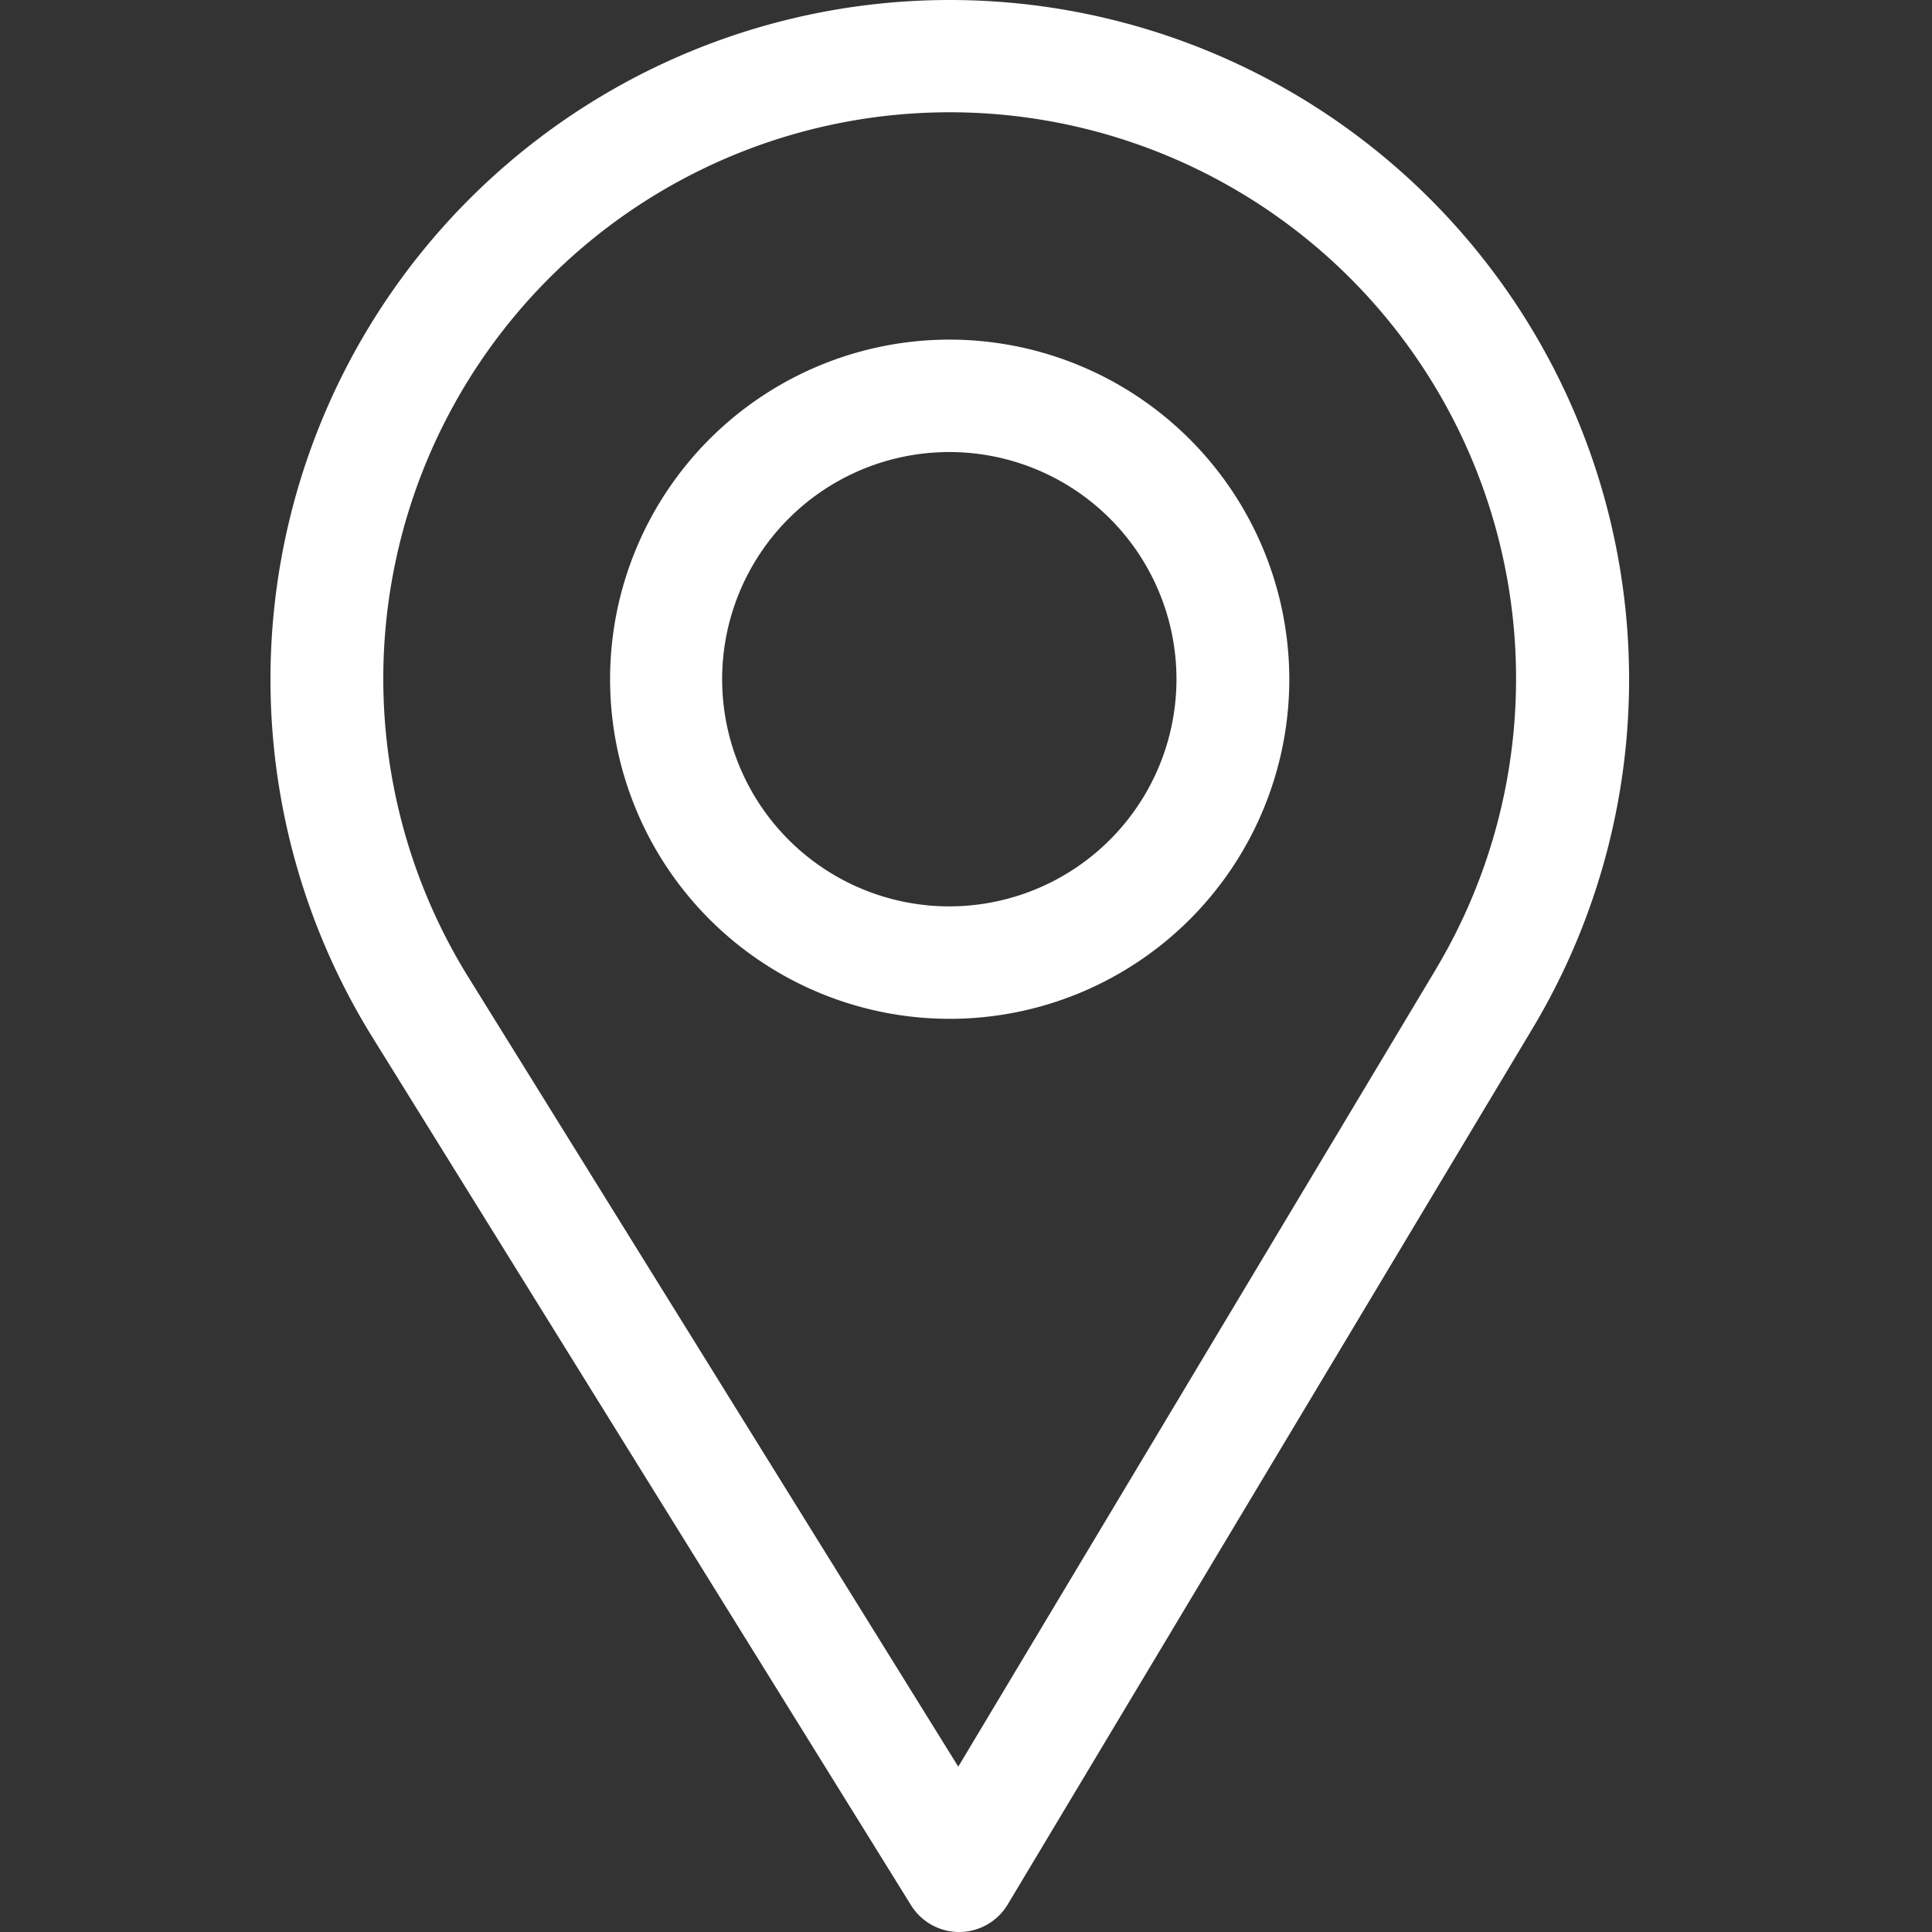 <svg xmlns="http://www.w3.org/2000/svg" width="50" height="50" viewBox="0 0 50 50">
  <rect x="0" y="0" width="50" height="50" fill="#333333" stroke="none"/>
  <g id="point" transform="translate(-446 -3188)">
    <rect id="Прямоугольник_105" data-name="Прямоугольник 105" width="50" height="50" transform="translate(446 3188)" fill="none"/>
    <g id="pin" transform="translate(377 3188)">
      <g id="Сгруппировать_37" data-name="Сгруппировать 37" transform="translate(76)">
        <g id="Сгруппировать_36" data-name="Сгруппировать 36" transform="translate(0)">
          <path id="Контур_126" data-name="Контур 126" d="M93.578,0A17.581,17.581,0,0,0,78.624,26.821L92.578,49.308A1.465,1.465,0,0,0,93.822,50h.012a1.465,1.465,0,0,0,1.245-.712l13.6-22.7A17.582,17.582,0,0,0,93.578,0Zm12.585,25.08L93.8,45.721,81.114,25.278a14.658,14.658,0,1,1,25.049-.2Z" transform="translate(-76)" fill="#fff"/>
        </g>
      </g>
      <g id="Сгруппировать_39" data-name="Сгруппировать 39" transform="translate(84.789 8.789)">
        <g id="Сгруппировать_38" data-name="Сгруппировать 38">
          <path id="Контур_127" data-name="Контур 127" d="M174.789,90a8.789,8.789,0,1,0,8.789,8.789A8.8,8.8,0,0,0,174.789,90Zm0,14.668a5.879,5.879,0,1,1,5.869-5.879A5.883,5.883,0,0,1,174.789,104.668Z" transform="translate(-166 -90)" fill="#fff"/>
        </g>
      </g>
    </g>
  </g>
</svg>
